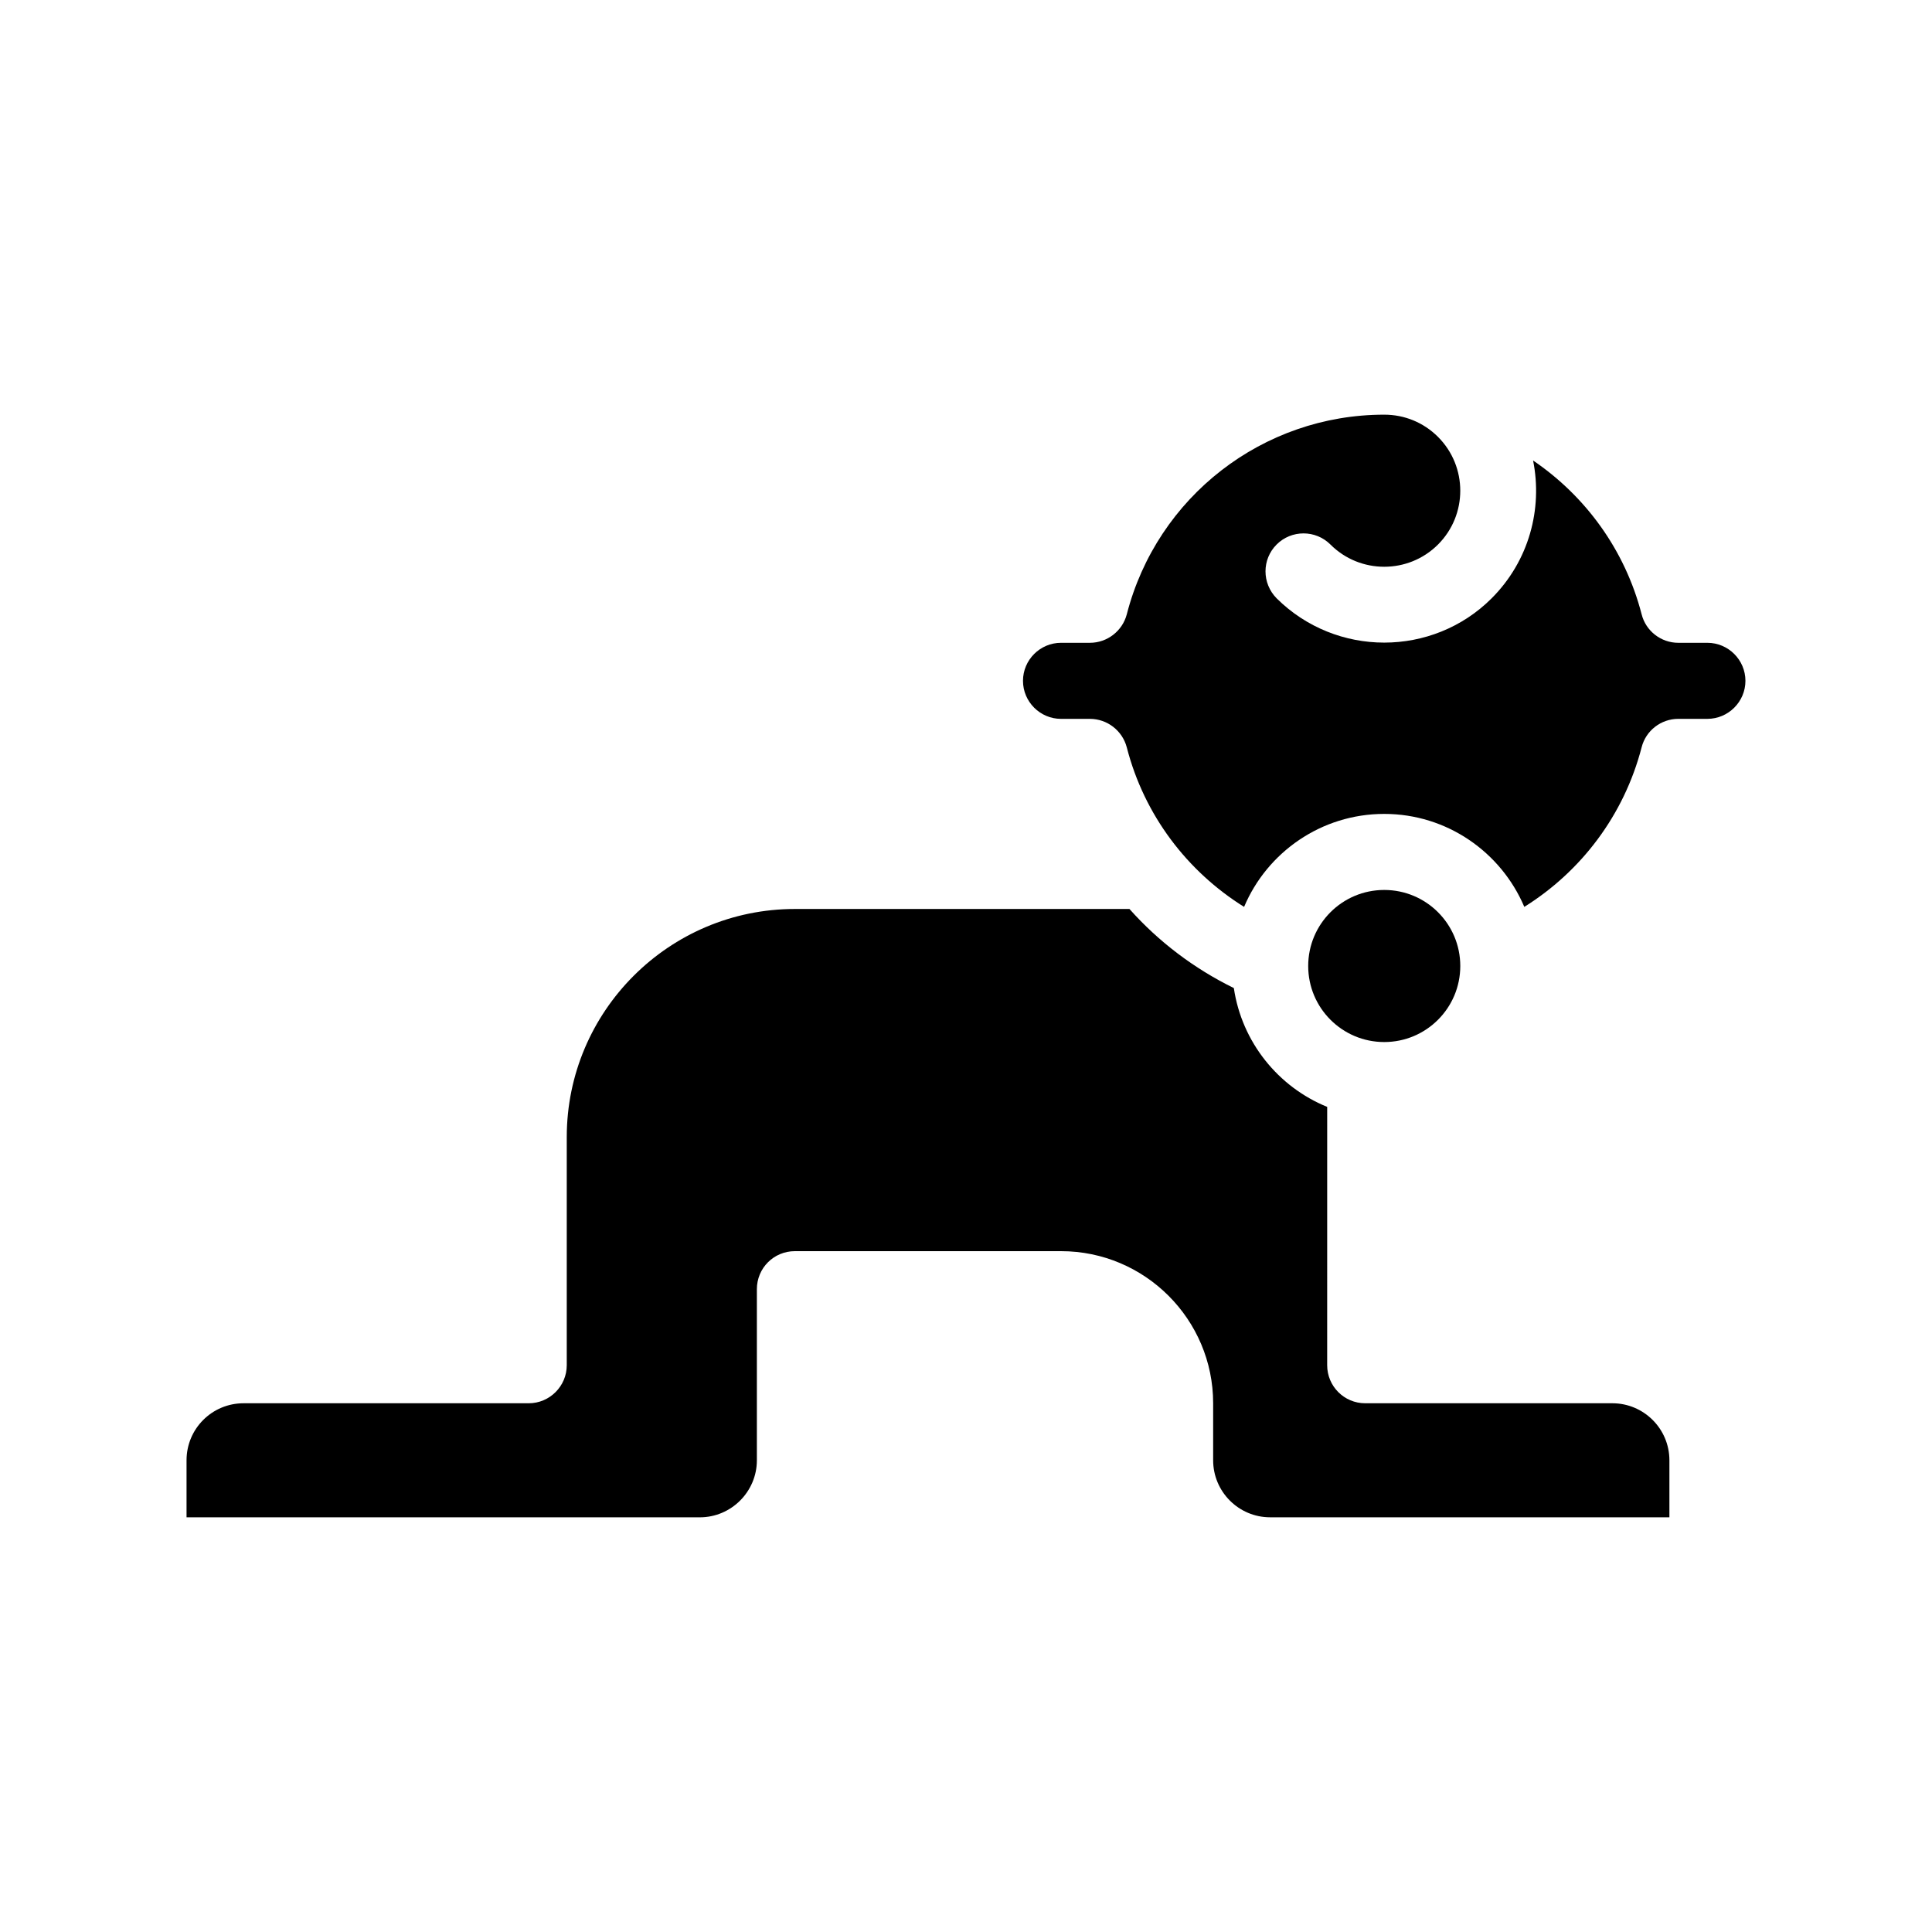 <?xml version="1.0" encoding="UTF-8"?>
<!-- Uploaded to: ICON Repo, www.iconrepo.com, Generator: ICON Repo Mixer Tools -->
<svg fill="#000000" width="800px" height="800px" version="1.1" viewBox="144 144 512 512" xmlns="http://www.w3.org/2000/svg">
 <g>
  <path d="m571.29 515.88h-65.496c-5.594 0-10.078-4.535-10.078-10.078l0.004-68.465c-13-5.289-22.621-17.18-24.738-31.488-10.48-5.141-19.902-12.242-27.66-20.957l-88.668-0.004c-33.352 0-60.457 27.105-60.457 60.457v60.457c0 5.543-4.535 10.078-10.078 10.078h-75.57c-8.363 0-15.113 6.75-15.113 15.113v15.113h136.03c8.312 0 15.113-6.801 15.113-15.113v-45.344c0-5.594 4.484-10.078 10.078-10.078h70.535c22.219 0 40.305 18.086 40.305 40.305v15.113c0 8.312 6.75 15.113 15.113 15.113h105.8v-15.113c-0.004-8.359-6.805-15.109-15.117-15.109z"/>
  <path d="m596.48 314.35h-7.707c-4.586 0-8.613-3.125-9.723-7.559-4.434-17.129-14.914-31.336-28.766-40.758 2.57 12.797-1.059 26.602-10.984 36.527-7.809 7.809-18.137 11.738-28.465 11.738s-20.656-3.93-28.516-11.738c-3.93-3.981-3.93-10.328 0-14.258 3.93-3.93 10.328-3.93 14.258 0 7.859 7.859 20.656 7.859 28.516 0 7.859-7.859 7.859-20.656 0-28.516-3.832-3.828-8.871-5.894-14.262-5.894-32.145 0-60.207 21.766-68.215 52.898-1.16 4.434-5.188 7.559-9.773 7.559h-7.66c-5.543 0-10.078 4.535-10.078 10.078 0 5.543 4.535 10.078 10.078 10.078h7.656c4.586 0 8.613 3.125 9.773 7.559 4.637 18.035 16.07 32.898 31.086 42.27 6.098-14.465 20.457-24.641 37.133-24.641 16.676 0 30.984 10.176 37.129 24.637 15.012-9.371 26.398-24.234 31.086-42.27 1.109-4.434 5.141-7.559 9.723-7.559h7.711c5.543 0 10.078-4.535 10.078-10.078-0.004-5.539-4.535-10.074-10.078-10.074z"/>
  <path d="m530.99 400c0 11.129-9.023 20.152-20.152 20.152-11.129 0-20.152-9.023-20.152-20.152 0-11.133 9.023-20.152 20.152-20.152 11.129 0 20.152 9.02 20.152 20.152"/>
 </g>
</svg>